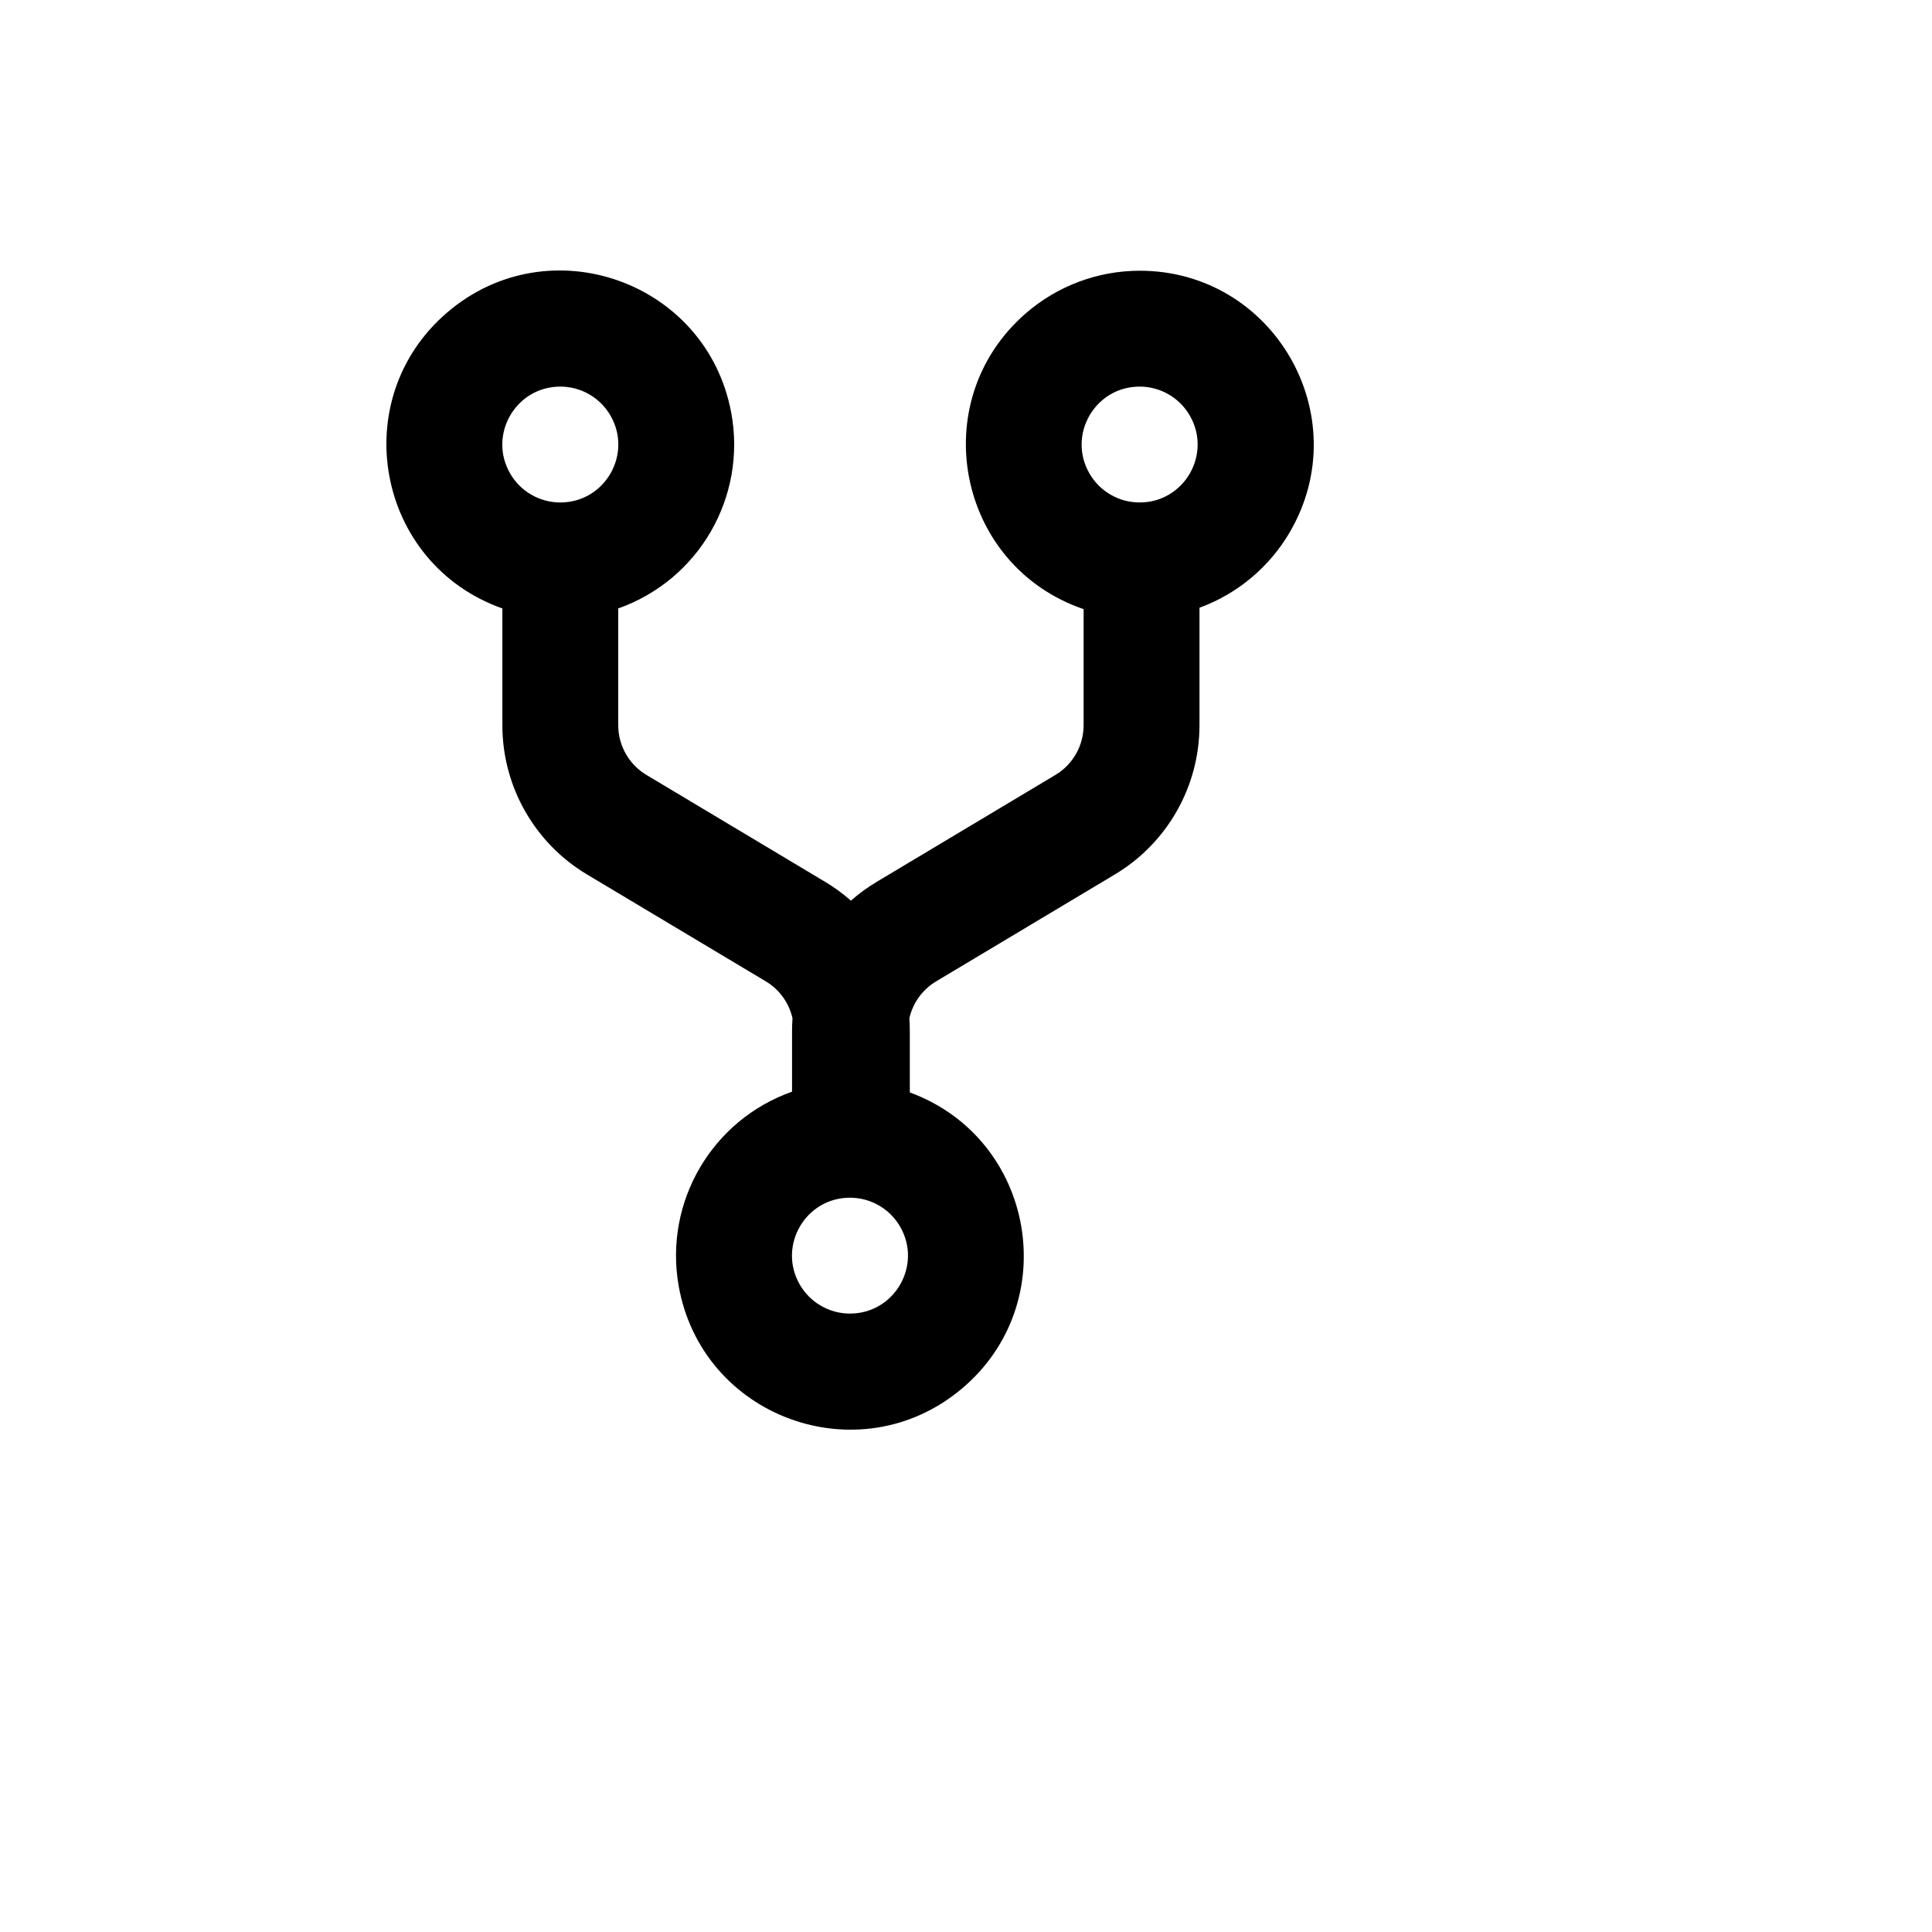 <svg xmlns="http://www.w3.org/2000/svg" version="1.1" xmlns:xlink="http://www.w3.org/1999/xlink" width="100%" height="100%" id="svgWorkerArea" viewBox="-25 -25 625 625" xmlns:idraw="https://idraw.muisca.co" style="background: white;"><defs id="defsdoc"><pattern id="patternBool" x="0" y="0" width="10" height="10" patternUnits="userSpaceOnUse" patternTransform="rotate(35)"><circle cx="5" cy="5" r="4" style="stroke: none;fill: #ff000070;"></circle></pattern></defs><g id="fileImp-343151039" class="cosito"><path id="pathImp-487455815" class="grouped" d="M249.964 399.941C264.392 399.941 273.408 384.323 266.194 371.828 262.847 366.029 256.661 362.457 249.964 362.457 235.537 362.457 226.521 378.075 233.734 390.57 237.082 396.369 243.268 399.941 249.964 399.941 249.964 399.941 249.964 399.941 249.964 399.941M269.324 328.402C309.966 343.328 319.21 396.656 285.963 424.391 252.716 452.125 201.914 433.467 194.518 390.806 189.831 363.765 205.343 337.29 231.223 328.158 231.223 328.158 231.223 308.535 231.223 308.535 231.223 307.148 231.279 305.761 231.373 304.393 230.239 299.398 227.111 295.084 222.715 292.454 222.715 292.454 164.879 257.875 164.879 257.875 147.905 247.72 137.513 229.394 137.517 209.613 137.517 209.613 137.517 171.829 137.517 171.829 96.697 157.401 86.801 104.192 119.705 76.051 152.609 47.911 203.636 65.946 211.552 108.514 216.616 135.741 201.108 162.6 174.999 171.829 174.999 171.829 174.999 209.613 174.999 209.613 175.001 216.205 178.469 222.313 184.126 225.694 184.126 225.694 241.962 260.293 241.962 260.293 244.91 262.058 247.687 264.092 250.264 266.365 252.847 264.09 255.632 262.058 258.586 260.293 258.586 260.293 316.421 225.694 316.421 225.694 322.079 222.313 325.546 216.205 325.548 209.613 325.548 209.613 325.548 172.054 325.548 172.054 284.576 158.063 274.113 104.962 306.715 76.472 316.95 67.528 330.078 62.593 343.671 62.58 386.952 62.562 414.022 109.406 392.398 146.9 385.809 158.323 375.413 167.069 363.031 171.604 363.031 171.604 363.031 209.613 363.031 209.613 363.034 229.394 352.642 247.72 335.668 257.875 335.668 257.875 277.833 292.473 277.833 292.473 273.436 295.103 270.308 299.417 269.174 304.412 269.268 305.78 269.324 307.167 269.324 308.535 269.324 308.535 269.324 328.402 269.324 328.402 269.324 328.402 269.324 328.402 269.324 328.402M156.258 137.549C170.685 137.549 179.702 121.931 172.488 109.436 169.141 103.637 162.954 100.065 156.258 100.065 141.831 100.065 132.815 115.683 140.028 128.178 143.375 133.977 149.562 137.549 156.258 137.549 156.258 137.549 156.258 137.549 156.258 137.549M343.671 137.549C358.098 137.549 367.114 121.931 359.901 109.436 356.553 103.637 350.367 100.065 343.671 100.065 329.244 100.065 320.227 115.683 327.441 128.178 330.788 133.977 336.974 137.549 343.671 137.549 343.671 137.549 343.671 137.549 343.671 137.549"></path></g></svg>